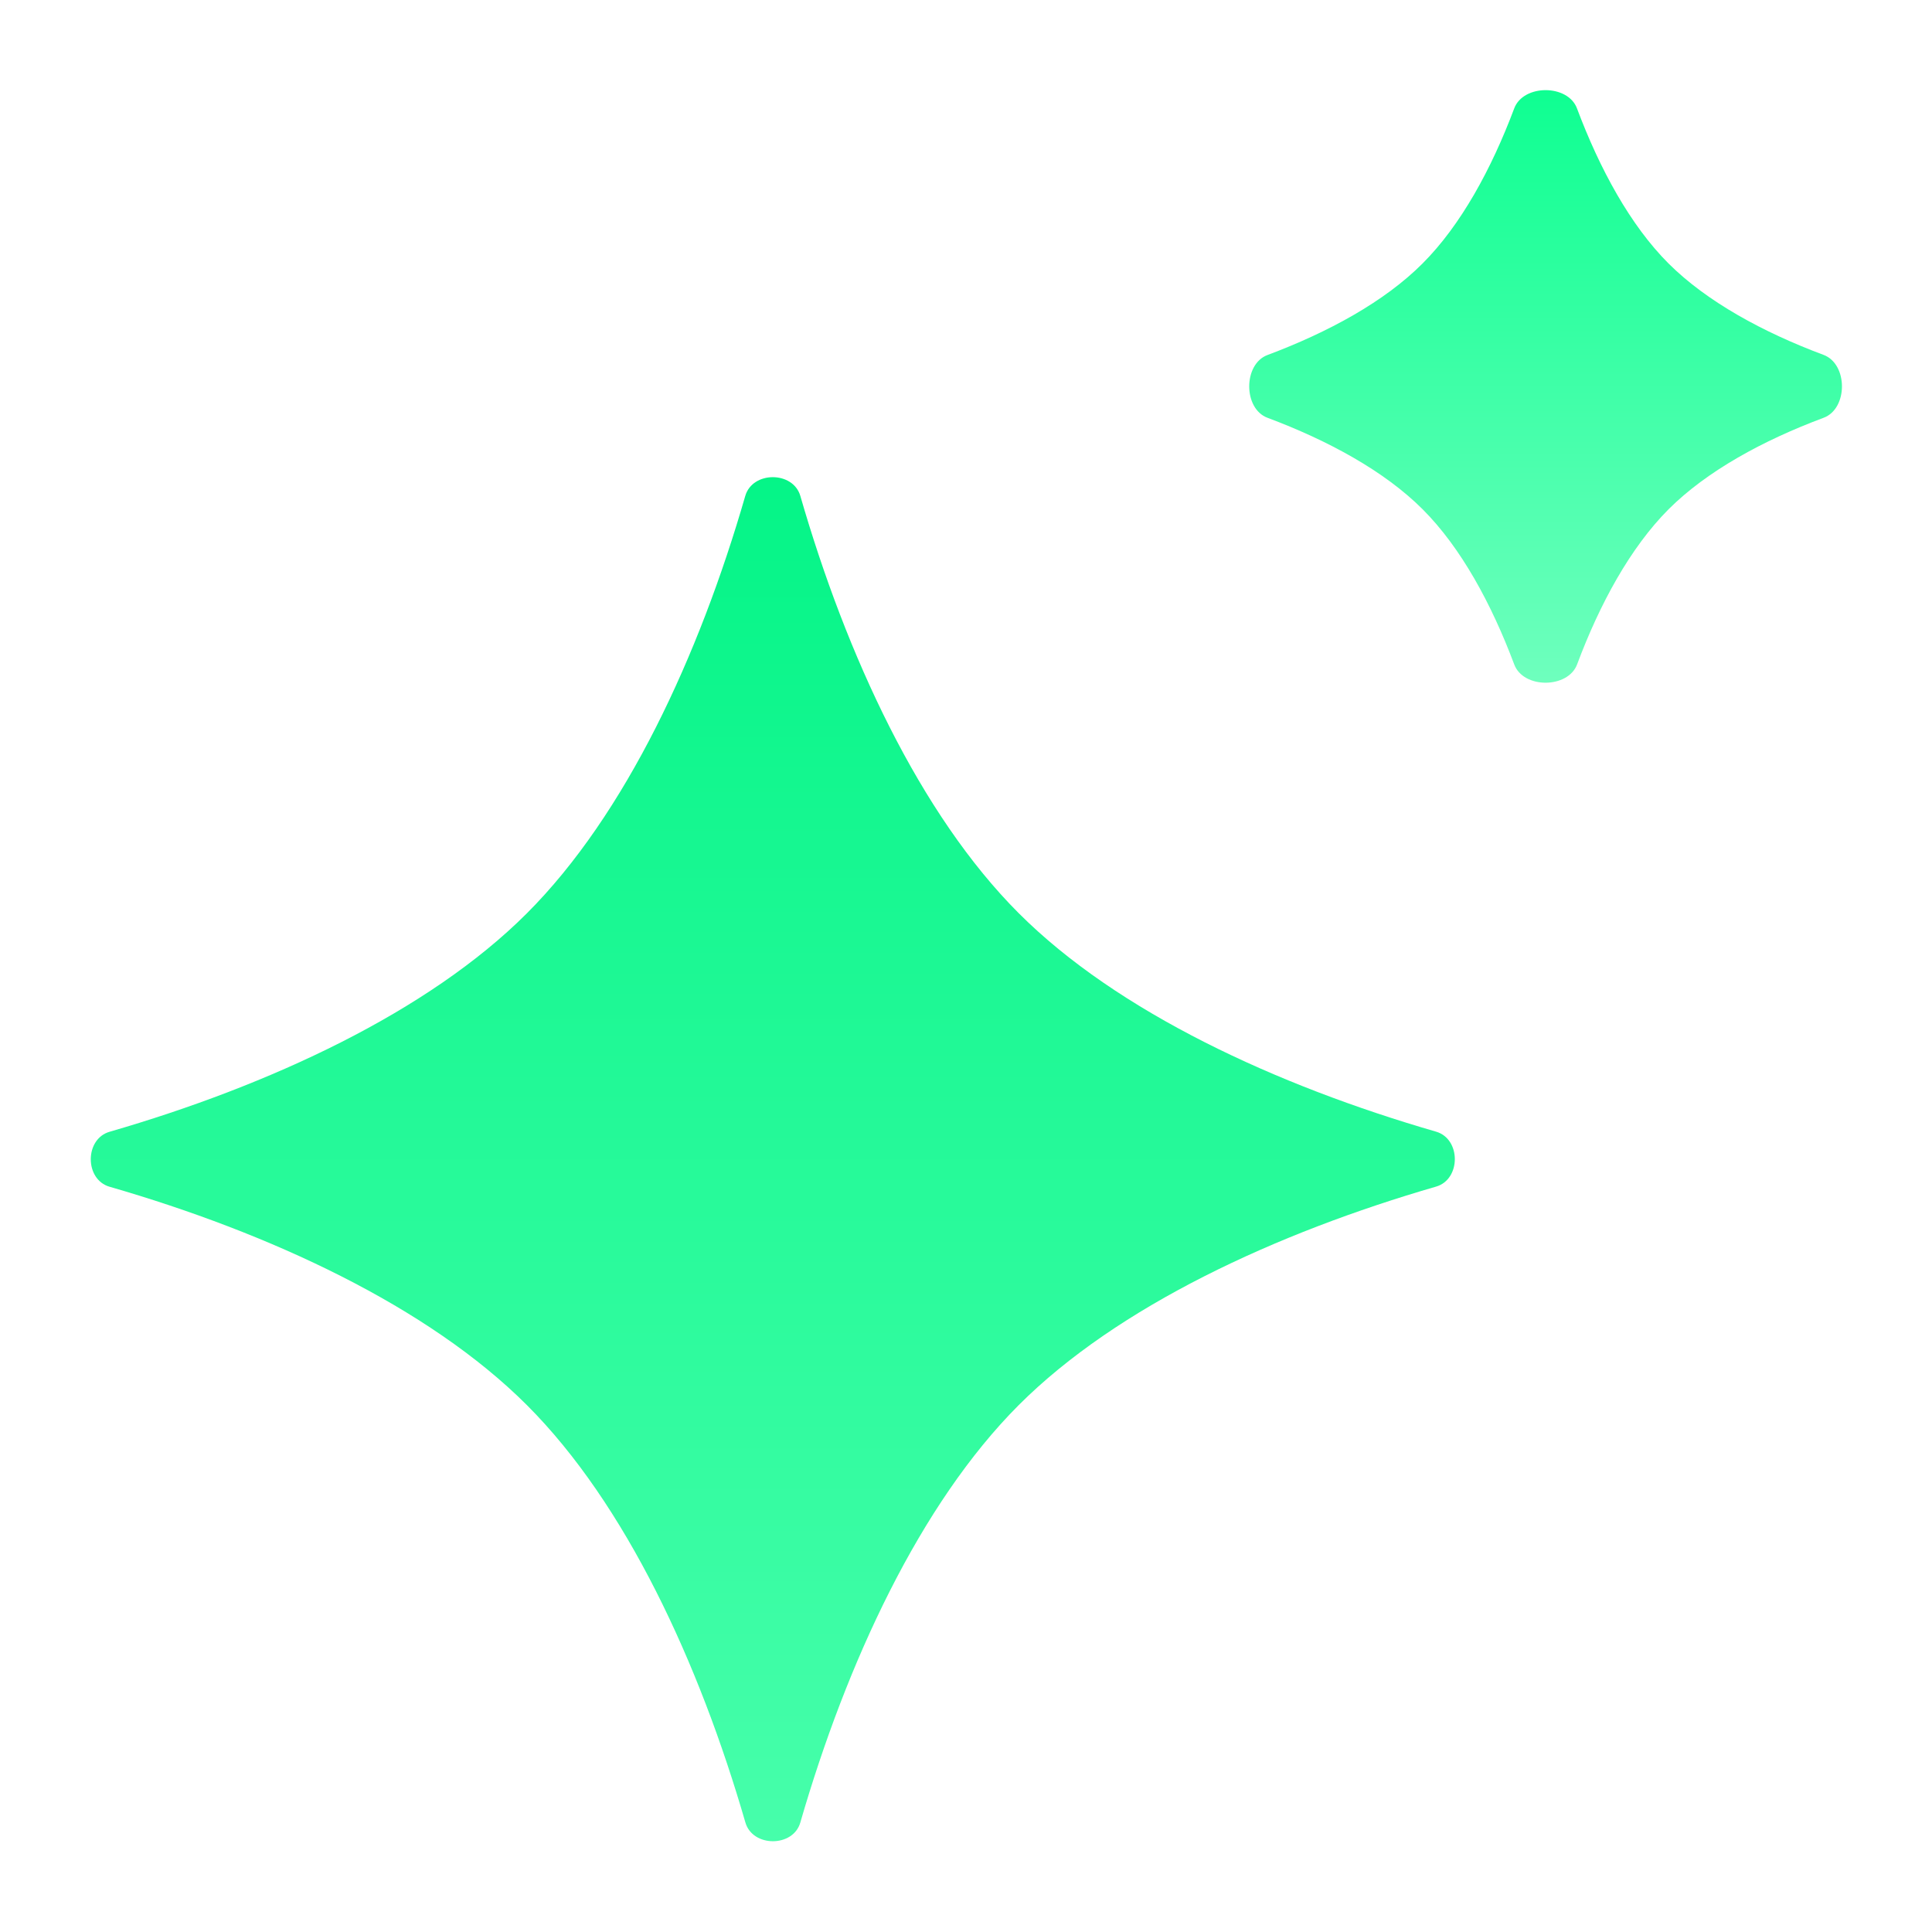 <svg width="16" height="16" viewBox="0 0 16 16" fill="none" xmlns="http://www.w3.org/2000/svg">
<path d="M8.437 7.563C7.619 6.745 7.01 5.43 6.628 4.107C6.568 3.9 6.232 3.9 6.172 4.107C5.79 5.43 5.182 6.745 4.363 7.564C3.545 8.382 2.23 8.99 0.907 9.373C0.7 9.433 0.7 9.768 0.907 9.828C2.23 10.21 3.545 10.818 4.364 11.637C5.182 12.455 5.79 13.77 6.173 15.093C6.233 15.3 6.569 15.3 6.628 15.093C7.011 13.77 7.619 12.455 8.437 11.636C9.255 10.818 10.571 10.21 11.893 9.827C12.1 9.767 12.1 9.432 11.893 9.372C10.57 8.989 9.255 8.381 8.437 7.563Z" fill="url(#paint0_linear_8753_17006)"/>
<path d="M13.818 2.182C13.501 1.865 13.248 1.399 13.06 0.898C12.985 0.696 12.615 0.696 12.54 0.898C12.352 1.399 12.098 1.865 11.781 2.182C11.465 2.499 10.999 2.752 10.497 2.94C10.295 3.015 10.295 3.385 10.497 3.46C10.999 3.648 11.465 3.901 11.782 4.218C12.099 4.535 12.352 5.001 12.54 5.502C12.615 5.705 12.985 5.704 13.061 5.502C13.248 5.001 13.502 4.535 13.818 4.218C14.135 3.901 14.601 3.647 15.102 3.46C15.305 3.385 15.305 3.015 15.102 2.939C14.601 2.752 14.135 2.498 13.818 2.182Z" fill="url(#paint1_linear_8753_17006)"/>
<defs>
<linearGradient id="paint0_linear_8753_17006" x1="6.4" y1="3.2" x2="6.4" y2="16" gradientUnits="userSpaceOnUse">
<stop stop-color="#00F485"/>
<stop offset="1" stop-color="#4BFFAD"/>
</linearGradient>
<linearGradient id="paint1_linear_8753_17006" x1="12.8" y1="-4.29153e-07" x2="12.8" y2="6.4" gradientUnits="userSpaceOnUse">
<stop stop-color="#00FF8B"/>
<stop offset="1" stop-color="#7DFFC4"/>
</linearGradient>
</defs>
</svg>

